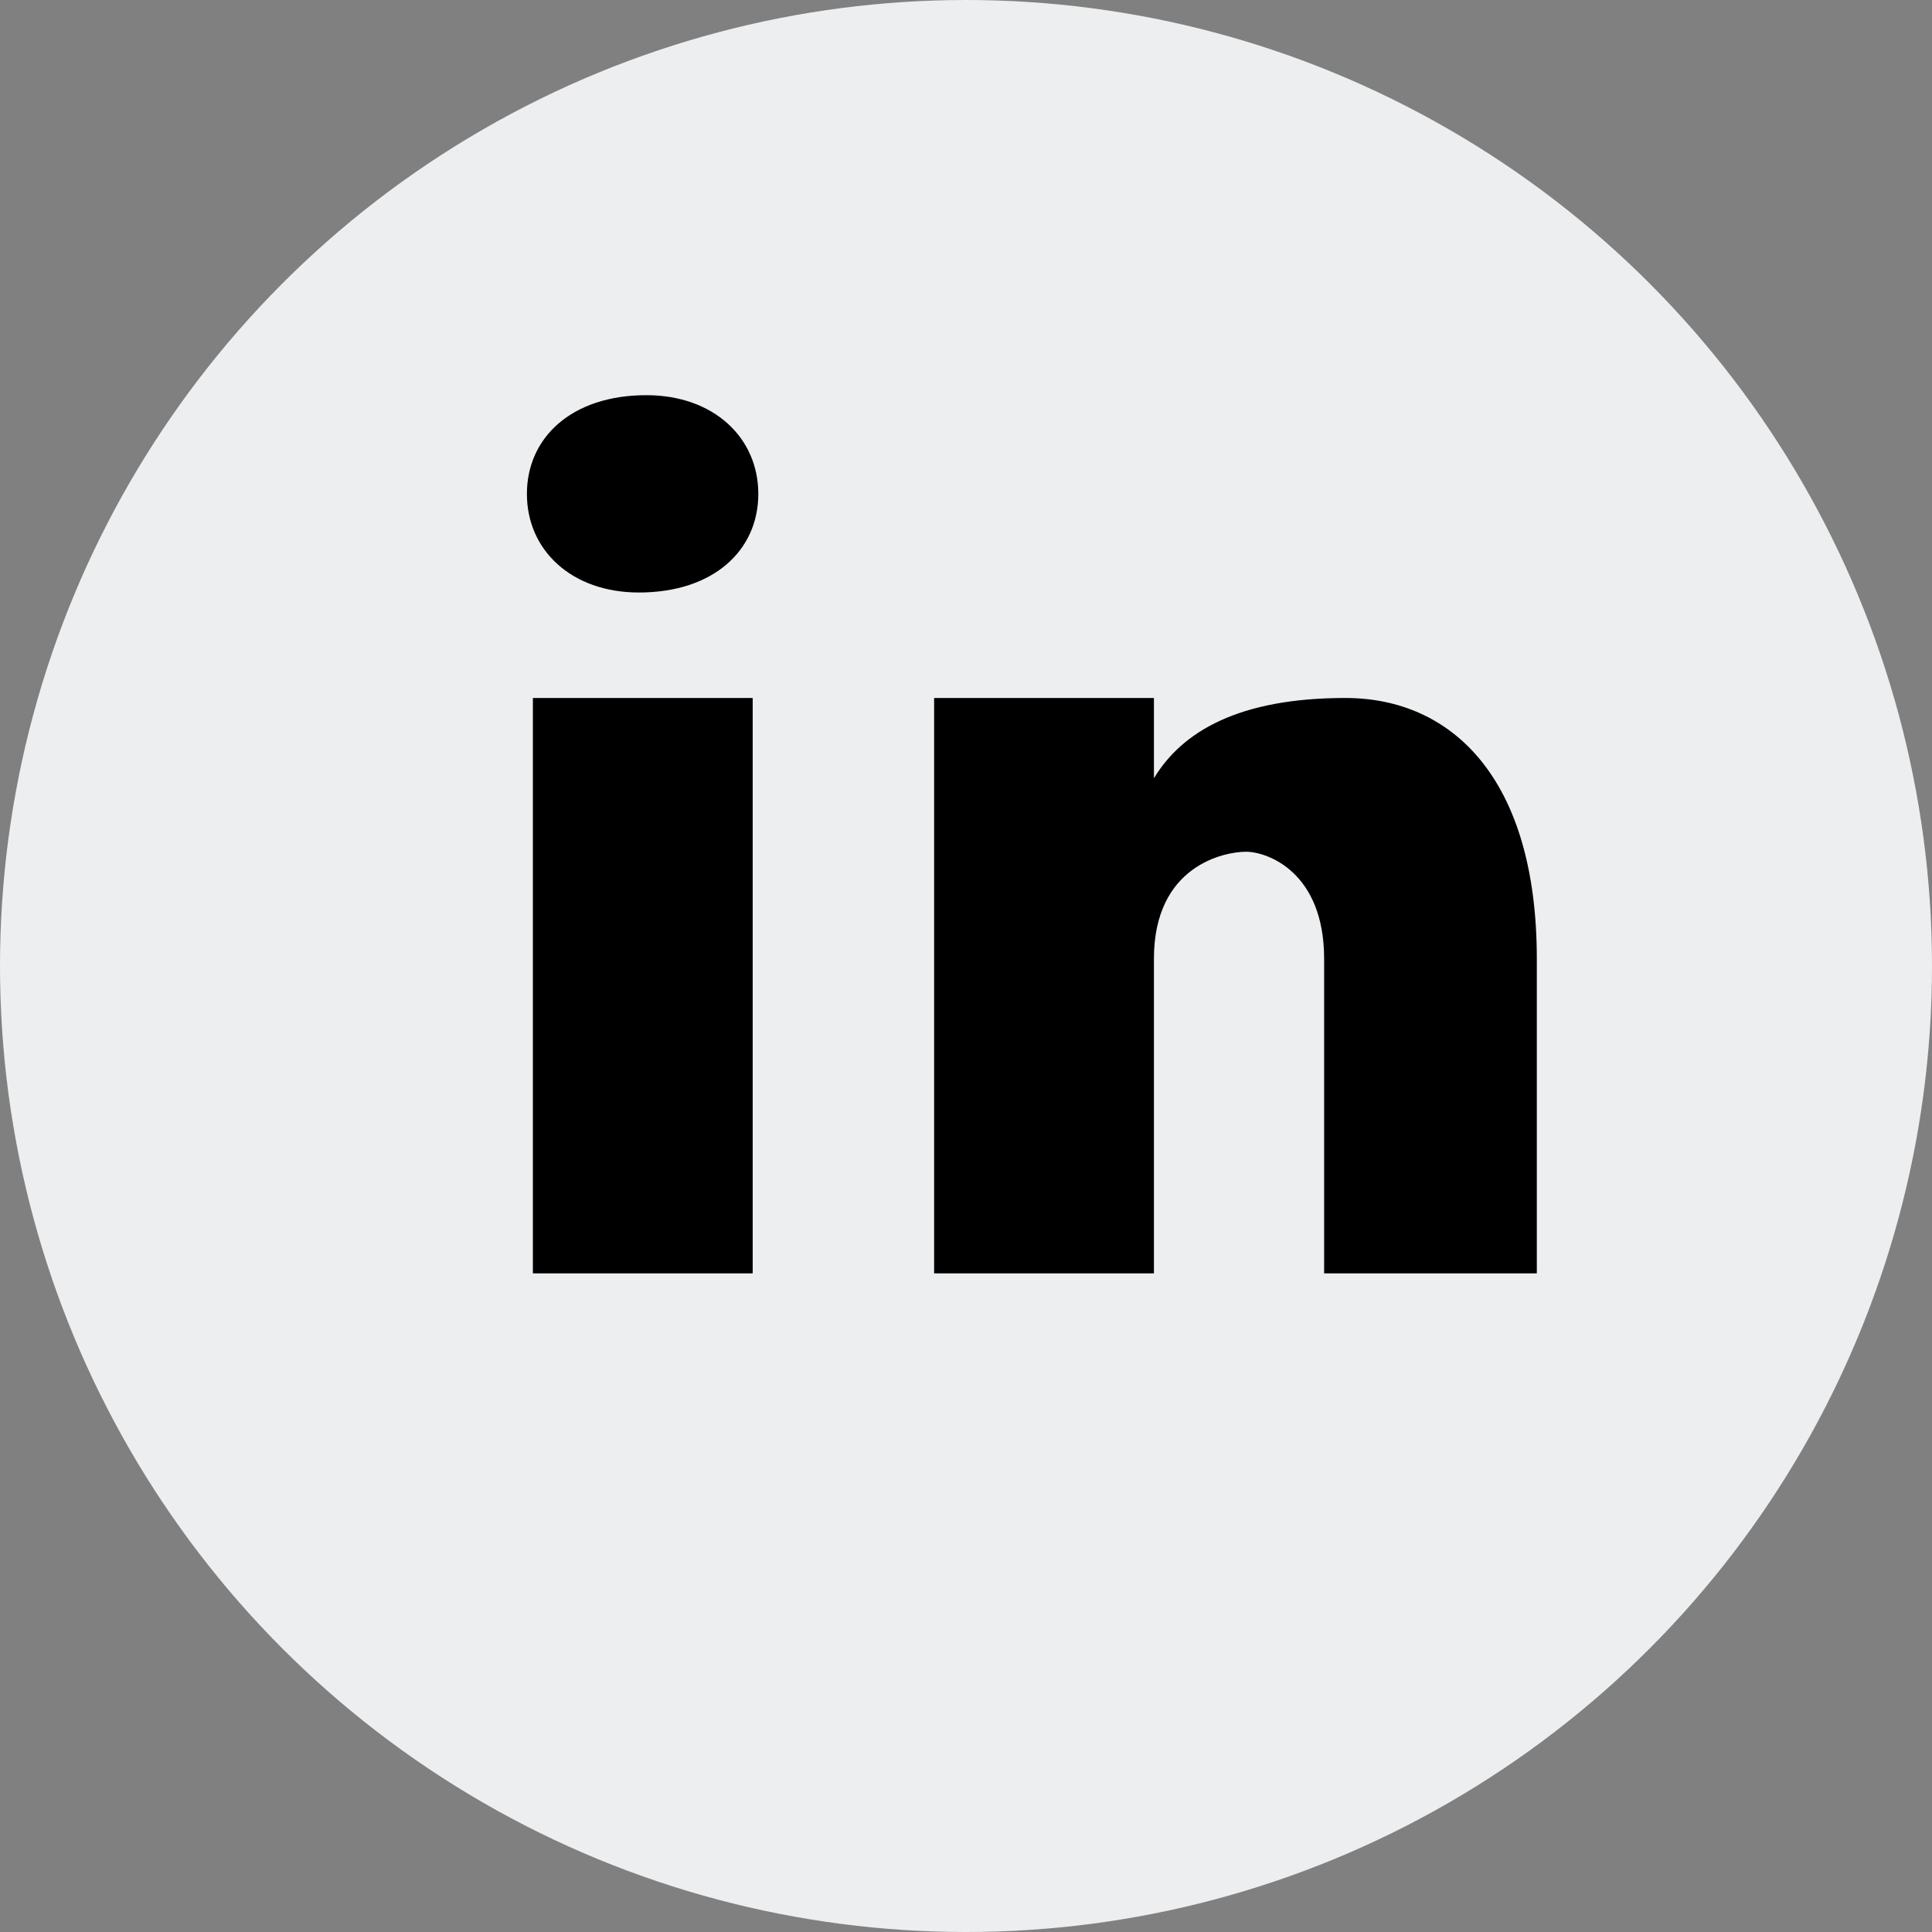 <svg width="44" height="44" viewBox="0 0 44 44" fill="none" xmlns="http://www.w3.org/2000/svg">
<rect x="0" y="0" width="44" height="44" fill="#808080" stroke="none"/>
<circle cx="22" cy="22" r="22" fill="#EDEEF0"/>
<path d="M14.72 9C13.02 9 12 9.964 12 11.249C12 12.533 13.02 13.494 14.55 13.494C16.25 13.494 17.27 12.533 17.27 11.249C17.27 9.964 16.25 9 14.72 9ZM12.136 15.896V29H17.142V15.896H12.136ZM21.274 15.896V29H26.28V21.837C26.28 19.705 27.893 19.398 28.377 19.398C28.861 19.398 30.156 19.857 30.156 21.837V29H35V21.837C35 17.724 33.063 15.896 30.64 15.896C28.218 15.896 26.925 16.657 26.28 17.724V15.896H21.274Z" fill="black"/>
</svg>
